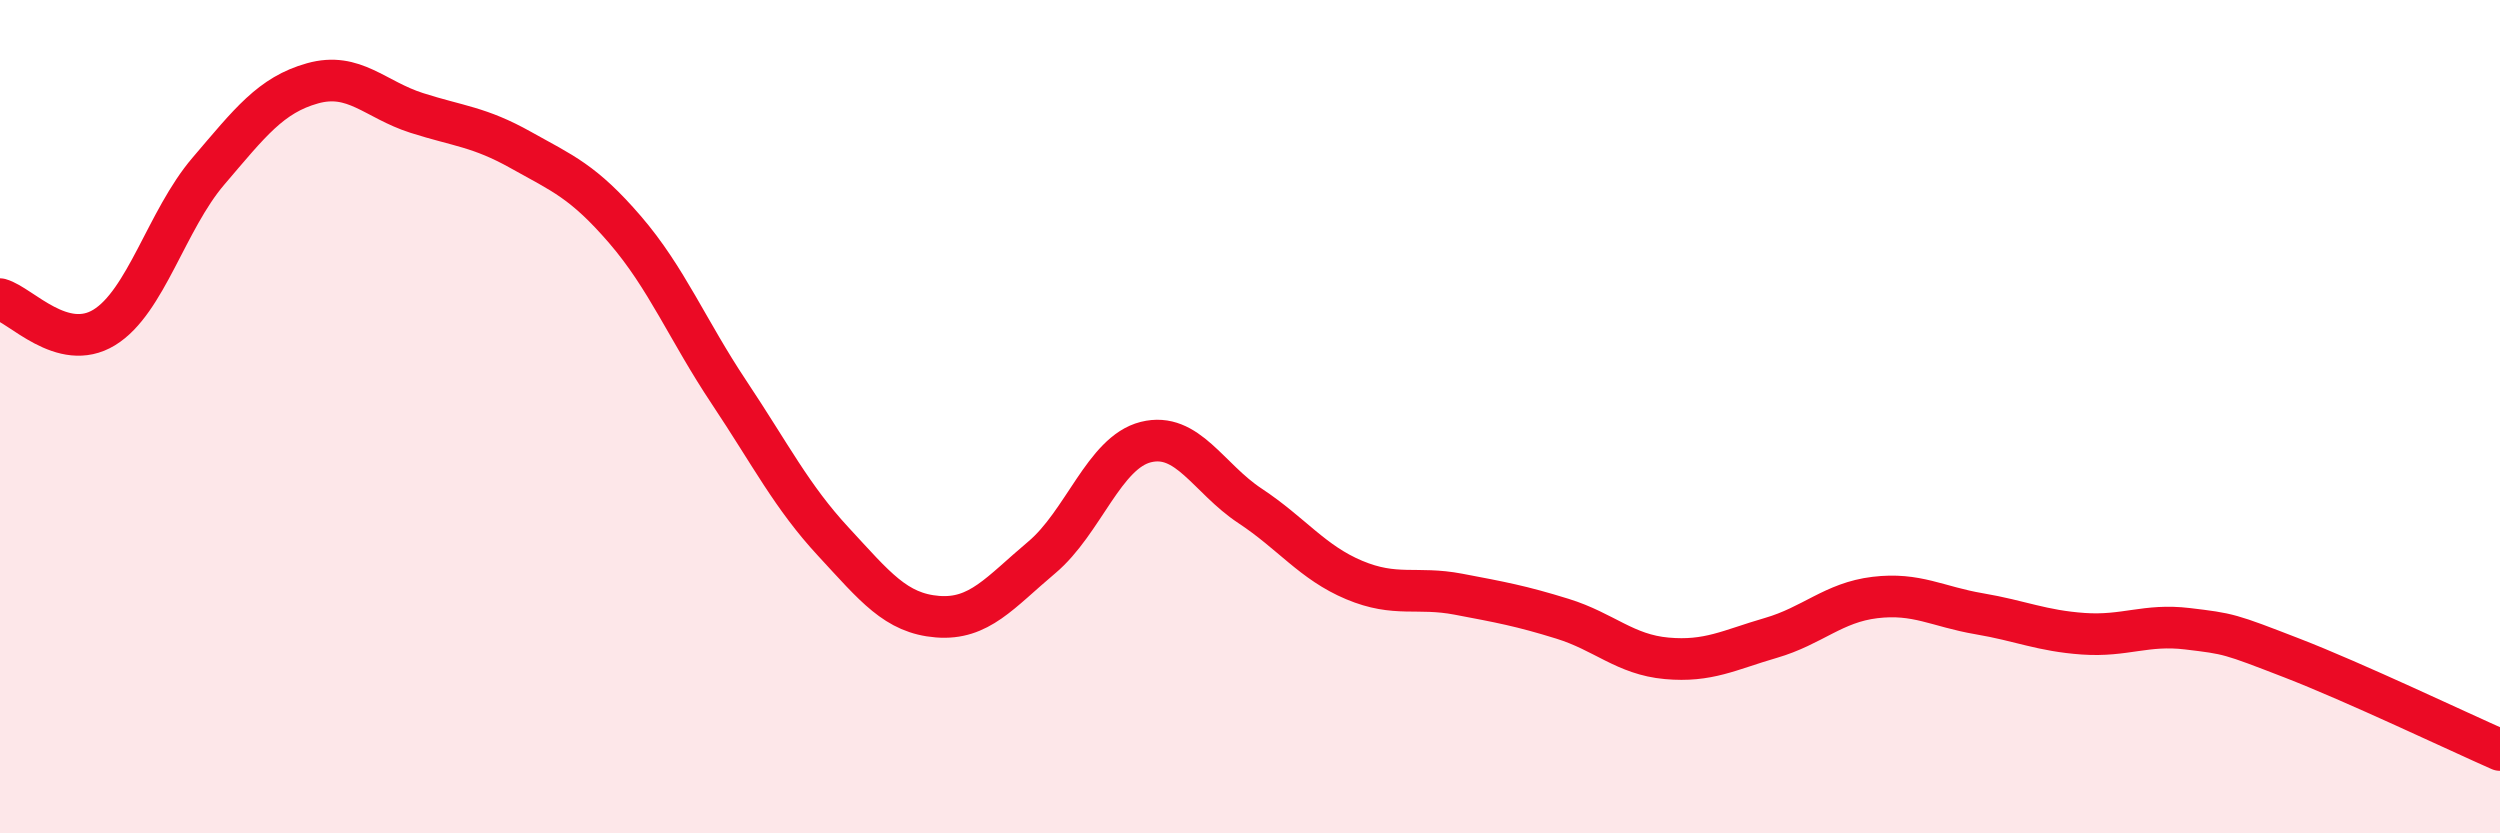 
    <svg width="60" height="20" viewBox="0 0 60 20" xmlns="http://www.w3.org/2000/svg">
      <path
        d="M 0,7.18 C 0.5,7.32 1.5,8.47 2.5,7.86 C 3.5,7.25 4,5.28 5,4.11 C 6,2.94 6.5,2.28 7.5,2 C 8.5,1.72 9,2.39 10,2.71 C 11,3.03 11.5,3.04 12.5,3.6 C 13.5,4.16 14,4.35 15,5.51 C 16,6.67 16.5,7.92 17.5,9.42 C 18.5,10.92 19,11.92 20,13 C 21,14.08 21.5,14.72 22.5,14.8 C 23.5,14.88 24,14.22 25,13.38 C 26,12.54 26.5,10.86 27.5,10.61 C 28.5,10.36 29,11.48 30,12.14 C 31,12.8 31.5,13.5 32.5,13.92 C 33.5,14.34 34,14.07 35,14.26 C 36,14.45 36.5,14.54 37.5,14.85 C 38.5,15.16 39,15.71 40,15.8 C 41,15.89 41.5,15.6 42.5,15.31 C 43.5,15.02 44,14.46 45,14.34 C 46,14.22 46.5,14.56 47.5,14.73 C 48.5,14.9 49,15.14 50,15.21 C 51,15.28 51.5,14.97 52.5,15.09 C 53.5,15.21 53.5,15.21 55,15.79 C 56.5,16.37 59,17.56 60,18L60 20L0 20Z"
        fill="#EB0A25"
        opacity="0.1"
        stroke-linecap="round"
        stroke-linejoin="round"
      />
      <path
        d="M 0,7.18 C 0.5,7.32 1.5,8.47 2.5,7.86 C 3.5,7.25 4,5.28 5,4.11 C 6,2.94 6.5,2.28 7.5,2 C 8.5,1.72 9,2.39 10,2.71 C 11,3.03 11.5,3.04 12.5,3.6 C 13.5,4.16 14,4.35 15,5.51 C 16,6.67 16.5,7.92 17.5,9.42 C 18.5,10.92 19,11.92 20,13 C 21,14.08 21.5,14.72 22.5,14.8 C 23.5,14.88 24,14.22 25,13.38 C 26,12.54 26.5,10.86 27.5,10.61 C 28.5,10.36 29,11.48 30,12.14 C 31,12.8 31.5,13.5 32.5,13.92 C 33.5,14.34 34,14.07 35,14.26 C 36,14.45 36.5,14.54 37.5,14.85 C 38.5,15.16 39,15.71 40,15.8 C 41,15.89 41.5,15.6 42.5,15.31 C 43.5,15.02 44,14.46 45,14.34 C 46,14.22 46.5,14.56 47.5,14.73 C 48.5,14.9 49,15.14 50,15.21 C 51,15.28 51.5,14.97 52.5,15.09 C 53.5,15.21 53.5,15.21 55,15.79 C 56.5,16.37 59,17.56 60,18"
        stroke="#EB0A25"
        stroke-width="1"
        fill="none"
        stroke-linecap="round"
        stroke-linejoin="round"
      />
    </svg>
  